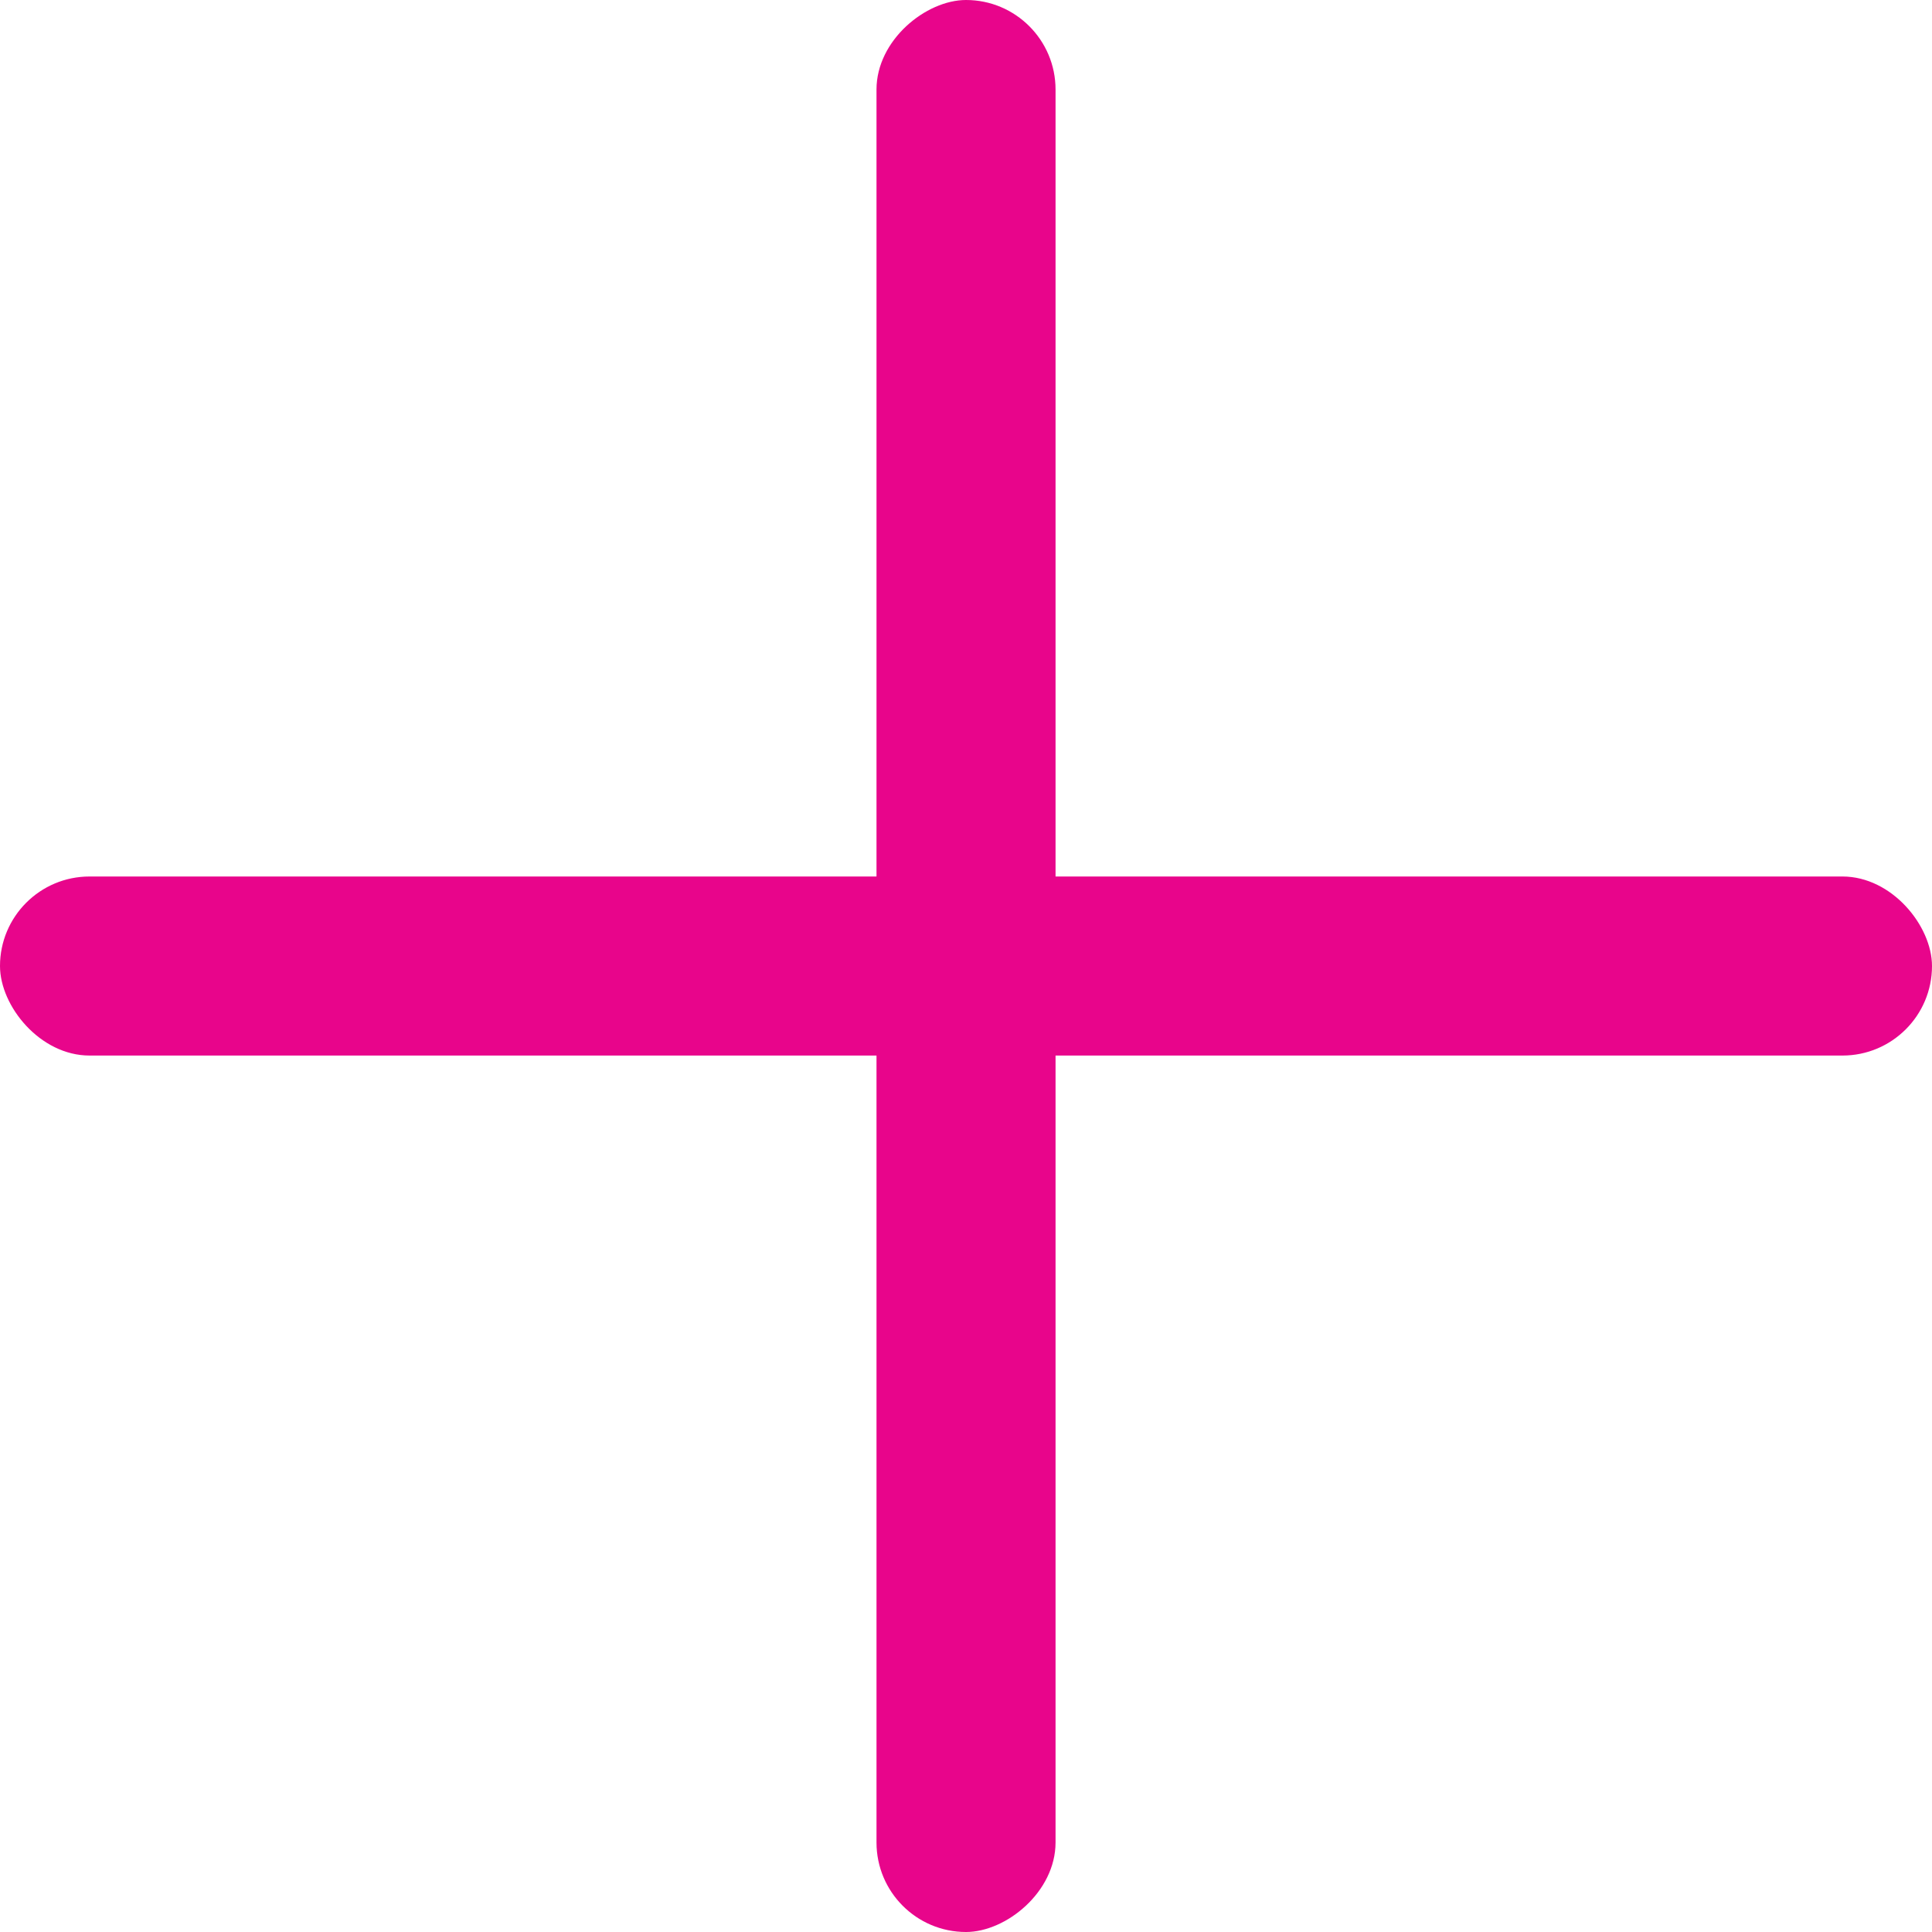 <svg xmlns="http://www.w3.org/2000/svg" width="40" height="40"><rect width="40" height="3.707" rx="1.854" transform="rotate(-180 20 10.927)" fill="#E8058B"/><rect width="40" height="3.707" rx="1.854" transform="rotate(90 10.927 10.927)" fill="#E8058B"/></svg>